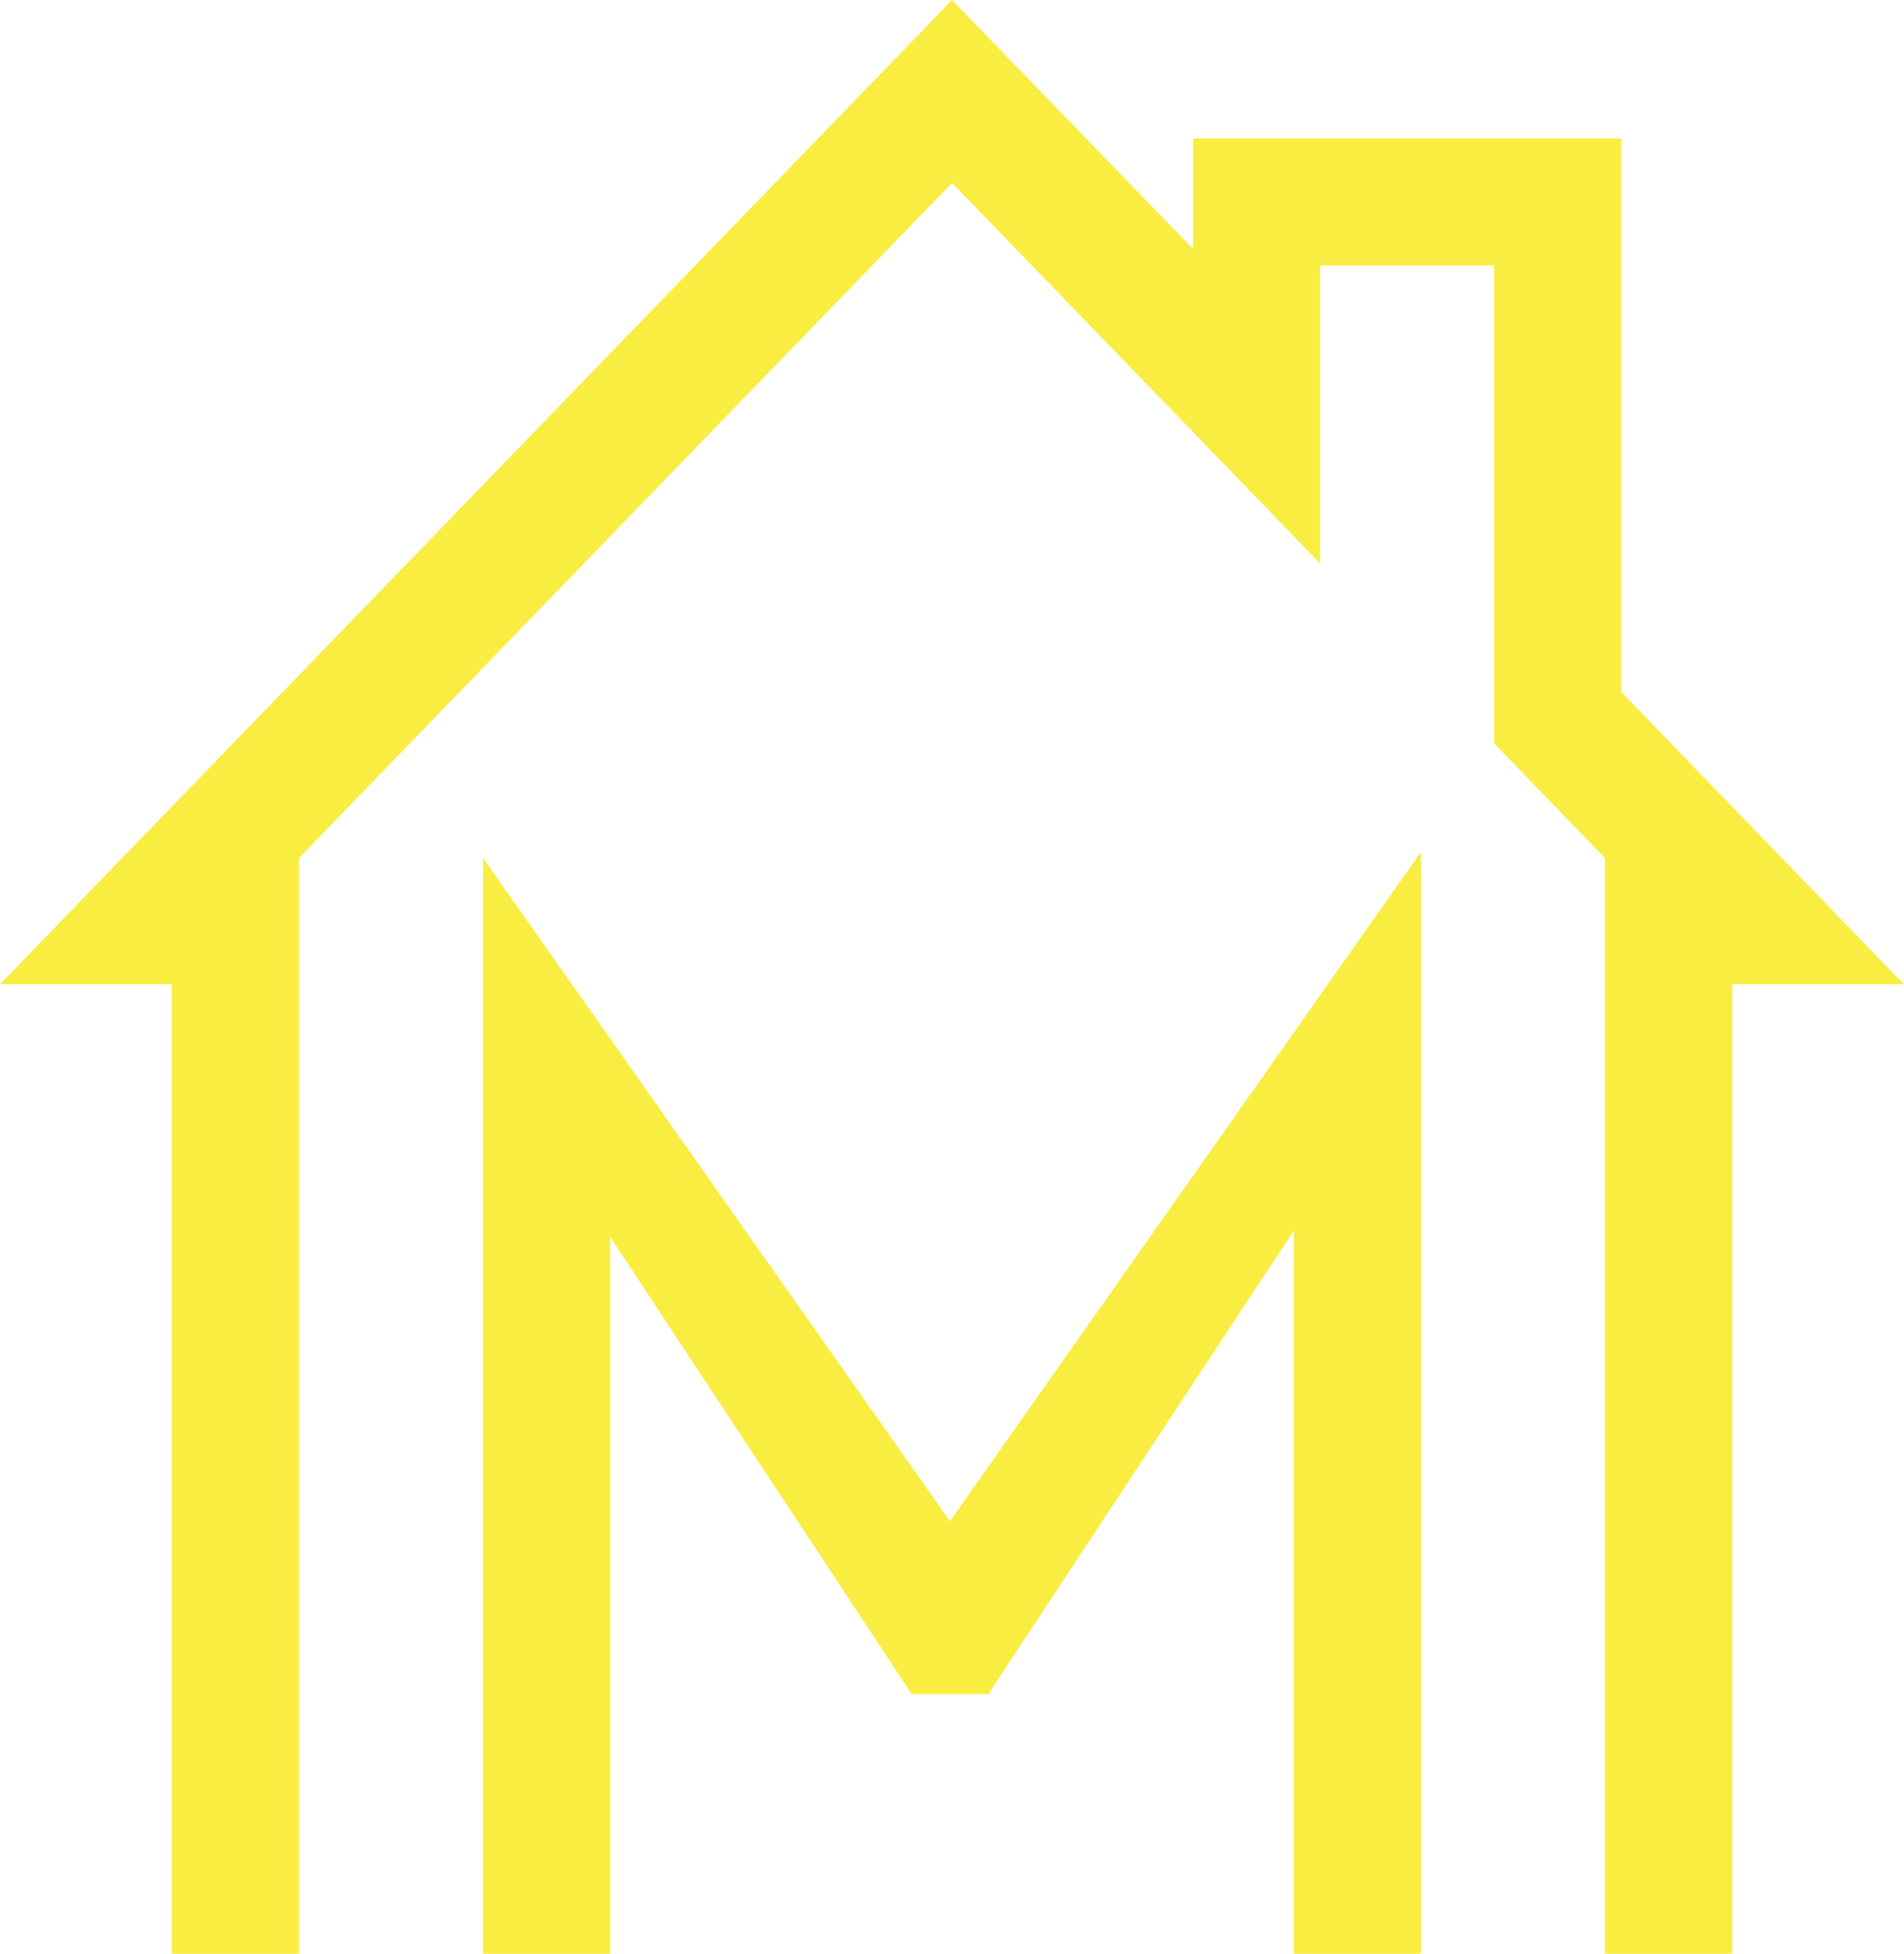 <?xml version="1.0" encoding="UTF-8"?> <svg xmlns="http://www.w3.org/2000/svg" xmlns:xlink="http://www.w3.org/1999/xlink" viewBox="0 0 467.94 480.04"><defs><style>.cls-1{fill:none;}.cls-2{clip-path:url(#clip-path);}.cls-3{fill:#faed41;}</style><clipPath id="clip-path" transform="translate(-0.1 -0.06)"><rect class="cls-1" width="468.57" height="480"></rect></clipPath></defs><g id="Layer_2" data-name="Layer 2"><g id="Layer_1-2" data-name="Layer 1"><g class="cls-2"><path class="cls-3" d="M349.33,480.1H318.07V302.44L243,416.3H224.15L150.07,304V480.1H118.81V210.89L233.57,373.82,349.33,209.38Zm76.49,0H394.56V210.89l-27.27-28.2V65.32H324.53V138.5Q279.88,92.32,234.08,45L73.57,210.89V480.1H42.32V241.9H.1c102.61-106.06,206.1-213,222.73-230.21L234.06.06l11.25,11.61,48,49.56V34.08H398.55v136L468,241.9H425.82V480.1" transform="translate(-0.1 -0.06)"></path></g></g></g></svg> 
